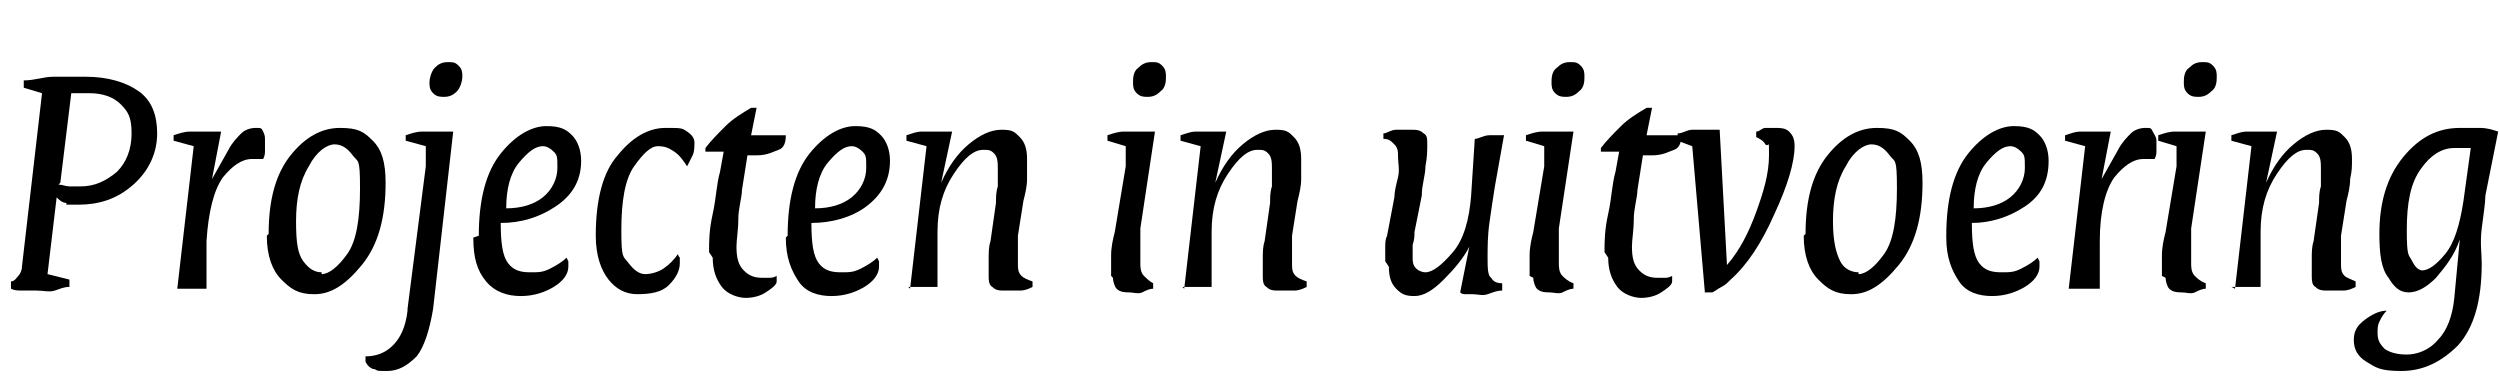 <?xml version="1.0" encoding="UTF-8"?>
<svg id="a" xmlns="http://www.w3.org/2000/svg" version="1.1" viewBox="0 0 136.8 21">
  <defs>
    <style>
      .cls-1 {
        fill: #000;
        stroke-width: 0px;
      }

      .cls-2 {
        isolation: isolate;
      }
    </style>
  </defs>
  <g class="cls-2">
    <path class="cls-1" d="M.6,15.7v-.3c.2,0,.3-.2.4-.3s.2-.3.2-.5l1.1-9.5-1-.3v-.4c.6,0,1.1-.2,1.6-.2s1.1,0,1.8,0c1.2,0,2.2.3,2.9.8.7.5,1,1.3,1,2.3s-.4,2-1.3,2.8c-.9.8-1.9,1.1-3,1.1s-.5,0-.7-.1c-.2,0-.4-.2-.5-.3l-.5,4.2,1.2.3v.4c-.3,0-.5.1-.8.2s-.6,0-1,0-.6,0-.8,0c-.2,0-.4,0-.6-.1h0ZM3.2,10.1c.2,0,.4.1.6.1.2,0,.4,0,.6,0,.8,0,1.4-.3,2-.8.5-.5.8-1.2.8-2.1s-.2-1.2-.6-1.6-1-.6-1.7-.6h-.5c-.2,0-.3,0-.5,0l-.6,4.9h0Z"/>
    <path class="cls-1" d="M9.7,15.8l.9-7.8-1.1-.3v-.3c.3-.1.6-.2.9-.2.3,0,.6,0,.9,0s.2,0,.4,0c.1,0,.3,0,.4,0l-.5,2.6h0l.9-1.6c.2-.4.5-.7.7-.9s.5-.3.8-.3.3,0,.4.2.1.3.1.5,0,.3,0,.5,0,.3-.1.5c0,0-.2,0-.3,0s-.2,0-.3,0c-.6,0-1.1.4-1.6,1-.5.7-.8,1.9-.9,3.5v2.6h-1.6Z"/>
    <path class="cls-1" d="M14.7,12.8c0-1.9.4-3.3,1.2-4.3.8-1,1.7-1.5,2.7-1.5s1.3.2,1.8.7c.5.5.7,1.2.7,2.3,0,1.9-.4,3.4-1.3,4.5s-1.7,1.6-2.6,1.6-1.3-.3-1.8-.8c-.5-.5-.8-1.3-.8-2.4h0ZM17.6,15c.4,0,.9-.4,1.4-1.1s.7-1.9.7-3.6-.1-1.4-.4-1.8c-.3-.4-.6-.6-1-.6s-1,.4-1.4,1.2c-.5.8-.7,1.8-.7,3s.1,1.8.4,2.2.6.6,1,.6Z"/>
    <path class="cls-1" d="M22.3,16.9l1-7.8v-1.1s-1.1-.3-1.1-.3v-.3c.3-.1.6-.2.9-.2.3,0,.6,0,.9,0s.3,0,.4,0c.1,0,.3,0,.4,0l-1.1,9.7c-.2,1.2-.5,2.1-.9,2.6-.5.5-1,.8-1.6.8s-.5,0-.7-.1c-.2,0-.4-.2-.5-.4v-.3c.6,0,1.1-.2,1.5-.6s.7-1,.8-1.9h0ZM24.3,5.3c-.2,0-.4,0-.6-.2-.2-.2-.2-.4-.2-.6s.1-.6.3-.8c.2-.2.4-.3.7-.3s.4,0,.6.2.2.4.2.6-.1.6-.3.8c-.2.2-.4.3-.7.3Z"/>
    <path class="cls-1" d="M26.2,12.9c0-2,.4-3.5,1.2-4.5.8-1,1.7-1.5,2.5-1.5s1.1.2,1.4.5c.3.3.5.8.5,1.4,0,1.1-.5,1.9-1.4,2.5s-1.9.9-3,.9c0,1.1.1,1.8.4,2.2s.7.5,1.2.5.7,0,1.1-.2.7-.4.9-.6c0,0,0,0,.1.2,0,0,0,.2,0,.3,0,.4-.3.8-.8,1.1-.5.3-1.1.5-1.8.5s-1.4-.2-1.9-.8-.7-1.3-.7-2.4h0ZM27.7,11.4c.8,0,1.5-.2,2-.6s.8-1,.8-1.6,0-.7-.2-.9-.4-.3-.6-.3c-.4,0-.8.3-1.3.9s-.7,1.5-.7,2.5h0Z"/>
    <path class="cls-1" d="M34.9,16.1c-.7,0-1.2-.3-1.6-.8s-.7-1.3-.7-2.4c0-2,.4-3.5,1.2-4.4.8-1,1.7-1.5,2.6-1.5s.9,0,1.2.2.4.4.4.6,0,.5-.1.7-.2.4-.3.6c-.2-.3-.4-.6-.7-.8-.3-.2-.5-.3-.9-.3s-.8.4-1.3,1.1c-.5.7-.7,1.9-.7,3.5s.1,1.4.4,1.8.6.6.9.6.7-.1,1-.3c.3-.2.6-.5.8-.8,0,0,0,.1.1.2,0,0,0,.2,0,.3,0,.4-.2.8-.6,1.2s-1,.5-1.8.5h0Z"/>
    <path class="cls-1" d="M38.8,13.8c0-.6,0-1.2.2-2.1s.2-1.6.4-2.3l.2-1.1c-.2,0-.4,0-.5,0s-.3,0-.5,0v-.2c.3-.4.7-.8,1.1-1.2s.9-.7,1.4-1h.3l-.3,1.5h.5c.2,0,.5,0,.7,0,.2,0,.4,0,.7,0,0,.4-.1.7-.4.8s-.6.3-1.2.3h-.5l-.3,1.9c0,.4-.2,1-.2,1.6s-.1,1.1-.1,1.5c0,.6.1,1,.4,1.3.3.3.6.4,1,.4s.3,0,.4,0c.1,0,.2,0,.4-.1v.3c0,.2-.3.4-.6.6-.3.2-.7.3-1.1.3s-1-.2-1.3-.6c-.3-.4-.5-.9-.5-1.6h0Z"/>
    <path class="cls-1" d="M43.1,12.9c0-2,.4-3.5,1.2-4.5.8-1,1.7-1.5,2.5-1.5s1.1.2,1.4.5c.3.3.5.8.5,1.4,0,1.1-.5,1.9-1.3,2.5s-1.9.9-3,.9c0,1.1.1,1.8.4,2.2s.7.5,1.2.5.7,0,1.1-.2.7-.4.9-.6c0,0,0,0,.1.2,0,0,0,.2,0,.3,0,.4-.3.8-.8,1.1-.5.3-1.1.5-1.8.5s-1.4-.2-1.8-.8-.7-1.3-.7-2.4h0ZM44.6,11.4c.8,0,1.5-.2,2-.6s.8-1,.8-1.6,0-.7-.2-.9-.4-.3-.6-.3c-.4,0-.8.3-1.3.9s-.7,1.5-.7,2.5h0Z"/>
    <path class="cls-1" d="M49.8,15.8l.9-7.8-1.1-.3v-.3c.3-.1.6-.2.8-.2.3,0,.6,0,.9,0s.2,0,.4,0c.1,0,.2,0,.4,0l-.6,2.8h0c.4-.9.9-1.6,1.5-2.1s1.2-.8,1.8-.8.7.1,1,.4c.3.3.4.7.4,1.2s0,.6,0,1.1c0,.4-.1.8-.2,1.2l-.3,1.9c0,.2,0,.5,0,.8s0,.6,0,.7c0,.3,0,.5.2.7.1.1.3.2.6.3v.3c-.2.1-.4.2-.7.2-.2,0-.5,0-.8,0s-.5,0-.7-.2c-.2-.1-.2-.4-.2-.6s0-.5,0-.9,0-.7.1-1l.3-2.1c0-.3,0-.6.1-.9,0-.4,0-.6,0-.9,0-.4,0-.7-.2-.9-.2-.2-.3-.2-.6-.2-.5,0-1,.4-1.6,1.3s-.9,1.9-.9,3.2v3h-1.6Z"/>
    <path class="cls-1" d="M60.8,15.1c0-.2,0-.6,0-1.1s.1-.9.2-1.3l.6-3.6v-1.1c0,0-1-.3-1-.3v-.3c.3-.1.6-.2.9-.2s.6,0,.9,0,.3,0,.4,0c.1,0,.3,0,.4,0l-.8,5.3c0,.3,0,.6,0,1s0,.7,0,.9,0,.5.2.7c.1.1.3.3.5.4v.3c-.2,0-.4.1-.6.2s-.5,0-.7,0-.5,0-.7-.2c-.1-.1-.2-.4-.2-.6h0ZM62.8,5.3c-.2,0-.4,0-.6-.2-.2-.2-.2-.4-.2-.6s0-.6.3-.8c.2-.2.4-.3.7-.3s.4,0,.6.2c.2.2.2.4.2.6s0,.6-.3.8c-.2.2-.4.3-.7.3Z"/>
    <path class="cls-1" d="M64.8,15.8l.9-7.8-1.1-.3v-.3c.3-.1.6-.2.8-.2.3,0,.6,0,.9,0s.2,0,.4,0c.1,0,.2,0,.4,0l-.6,2.8h0c.4-.9.9-1.6,1.5-2.1s1.2-.8,1.8-.8.7.1,1,.4c.3.3.4.7.4,1.2s0,.6,0,1.1c0,.4-.1.8-.2,1.2l-.3,1.9c0,.2,0,.5,0,.8,0,.3,0,.6,0,.7,0,.3,0,.5.2.7.1.1.3.2.6.3v.3c-.2.1-.4.2-.7.2s-.5,0-.8,0-.5,0-.7-.2c-.2-.1-.2-.4-.2-.6s0-.5,0-.9,0-.7.1-1l.3-2.1c0-.3,0-.6.1-.9,0-.4,0-.6,0-.9,0-.4,0-.7-.2-.9-.2-.2-.3-.2-.6-.2-.5,0-1,.4-1.6,1.3s-.9,1.9-.9,3.2v3h-1.6Z"/>
    <path class="cls-1" d="M75.8,14.3c0-.2,0-.4,0-.7s0-.5.1-.7l.4-2.1c0-.3.1-.7.2-1.1s0-.8,0-1.1,0-.5-.2-.7-.3-.3-.6-.3v-.3c.2,0,.4-.2.7-.2.2,0,.5,0,.8,0s.5,0,.7.2c.2.1.2.3.2.6s0,.7-.1,1.2c0,.5-.2,1-.2,1.6l-.4,2c0,.2,0,.4-.1.7,0,.3,0,.5,0,.7s0,.4.2.6c.1.1.3.2.5.2.4,0,.9-.4,1.5-1.1.6-.7.9-1.8,1-3.1l.2-3.1c.2,0,.5-.2.8-.2.3,0,.6,0,.8,0l-.5,2.8c-.1.6-.2,1.3-.3,2s-.1,1.4-.1,1.9,0,1,.2,1.1c.1.2.3.3.6.3v.4c-.3,0-.5.1-.8.2s-.5,0-.8,0-.3,0-.4,0c-.1,0-.2,0-.3-.1l.5-2.5h0c-.3.6-.8,1.2-1.4,1.8s-1.1.9-1.6.9-.7-.1-1-.4c-.3-.3-.4-.7-.4-1.2h0Z"/>
    <path class="cls-1" d="M83.7,15.1c0-.2,0-.6,0-1.1s.1-.9.2-1.3l.6-3.6v-1.1c0,0-1-.3-1-.3v-.3c.3-.1.6-.2.9-.2s.6,0,.9,0,.3,0,.4,0c.1,0,.3,0,.4,0l-.8,5.3c0,.3,0,.6,0,1s0,.7,0,.9,0,.5.2.7c.1.1.3.3.6.4v.3c-.2,0-.4.1-.6.2s-.5,0-.7,0-.5,0-.7-.2c-.1-.1-.2-.4-.2-.6h0ZM85.7,5.3c-.2,0-.4,0-.6-.2-.2-.2-.2-.4-.2-.6s0-.6.3-.8c.2-.2.4-.3.7-.3s.4,0,.6.2.2.4.2.6,0,.6-.3.8c-.2.2-.4.3-.7.3Z"/>
    <path class="cls-1" d="M87.8,13.8c0-.6,0-1.2.2-2.1s.2-1.6.4-2.3l.2-1.1c-.2,0-.4,0-.5,0s-.3,0-.5,0v-.2c.3-.4.7-.8,1.1-1.2s.9-.7,1.4-1h.3l-.3,1.5h.5c.2,0,.5,0,.7,0,.2,0,.4,0,.7,0,0,.4-.1.7-.4.8s-.6.3-1.2.3h-.5l-.3,1.9c0,.4-.2,1-.2,1.6s-.1,1.1-.1,1.5c0,.6.1,1,.4,1.3.3.3.6.4,1,.4s.3,0,.4,0c.1,0,.2,0,.4-.1v.3c0,.2-.3.4-.6.6s-.7.3-1.1.3-1-.2-1.3-.6c-.3-.4-.5-.9-.5-1.6h0Z"/>
    <path class="cls-1" d="M93.3,16.1l-.7-8.1-.8-.3v-.4c.3,0,.5-.2.8-.2s.5,0,.7,0,.2,0,.4,0c.1,0,.2,0,.4,0l.4,7.4h0c.7-.8,1.2-1.8,1.6-2.9s.7-2.1.7-3.1,0-.4-.2-.6c-.1-.2-.3-.3-.5-.4v-.3c.2,0,.3-.2.5-.2.2,0,.4,0,.6,0s.5,0,.7.2.3.4.3.8c0,.9-.4,2.2-1.1,3.7-.7,1.6-1.5,2.8-2.4,3.6-.2.2-.3.3-.5.4-.2.1-.3.2-.5.3h-.4Z"/>
    <path class="cls-1" d="M98.8,12.8c0-1.9.4-3.3,1.2-4.3.8-1,1.7-1.5,2.7-1.5s1.3.2,1.8.7c.5.5.7,1.2.7,2.3,0,1.9-.4,3.4-1.3,4.5s-1.7,1.6-2.6,1.6-1.3-.3-1.8-.8c-.5-.5-.8-1.3-.8-2.4h0ZM101.7,15c.4,0,.9-.4,1.4-1.1s.7-1.9.7-3.6-.1-1.4-.4-1.8c-.3-.4-.6-.6-1-.6s-1,.4-1.4,1.2c-.5.8-.7,1.8-.7,3s.2,1.8.4,2.2.6.6,1,.6Z"/>
    <path class="cls-1" d="M106.5,12.9c0-2,.4-3.5,1.2-4.5.8-1,1.7-1.5,2.5-1.5s1.1.2,1.4.5c.3.3.5.8.5,1.4,0,1.1-.4,1.9-1.3,2.5s-1.9.9-2.9.9c0,1.1.1,1.8.4,2.2s.7.5,1.2.5.7,0,1.1-.2.7-.4.9-.6c0,0,0,0,.1.2,0,0,0,.2,0,.3,0,.4-.3.8-.8,1.1-.5.3-1.1.5-1.8.5s-1.4-.2-1.8-.8-.7-1.3-.7-2.4h0ZM108,11.4c.8,0,1.5-.2,2-.6s.8-1,.8-1.6,0-.7-.2-.9-.4-.3-.6-.3c-.4,0-.8.3-1.3.9s-.7,1.5-.7,2.5h0Z"/>
    <path class="cls-1" d="M113.2,15.8l.9-7.8-1.1-.3v-.3c.3-.1.6-.2.8-.2.3,0,.6,0,.9,0s.2,0,.4,0c.1,0,.3,0,.4,0l-.5,2.6h0l.9-1.6c.2-.4.5-.7.7-.9s.5-.3.8-.3.3,0,.4.2.2.3.2.5,0,.3,0,.5,0,.3-.1.5c0,0-.2,0-.3,0s-.2,0-.3,0c-.6,0-1.1.4-1.6,1-.5.7-.8,1.9-.8,3.5v2.6h-1.6Z"/>
    <path class="cls-1" d="M118.3,15.1c0-.2,0-.6,0-1.1s.1-.9.2-1.3l.6-3.6v-1.1c0,0-1-.3-1-.3v-.3c.3-.1.6-.2.9-.2s.6,0,.9,0,.3,0,.4,0c.1,0,.3,0,.4,0l-.8,5.3c0,.3,0,.6,0,1s0,.7,0,.9,0,.5.2.7c.1.1.3.3.6.4v.3c-.2,0-.4.1-.6.2s-.5,0-.7,0-.5,0-.7-.2c-.1-.1-.2-.4-.2-.6h0ZM120.3,5.3c-.2,0-.4,0-.6-.2-.2-.2-.2-.4-.2-.6s0-.6.3-.8c.2-.2.4-.3.7-.3s.4,0,.6.2.2.4.2.6,0,.6-.3.8c-.2.2-.4.3-.7.3Z"/>
    <path class="cls-1" d="M122.3,15.8l.9-7.8-1.1-.3v-.3c.3-.1.6-.2.8-.2.3,0,.6,0,.9,0s.2,0,.4,0c.1,0,.2,0,.4,0l-.6,2.8h0c.4-.9.9-1.6,1.5-2.1s1.2-.8,1.8-.8.7.1,1,.4c.3.3.4.7.4,1.2s0,.6-.1,1.1c0,.4-.1.8-.2,1.2l-.3,1.9c0,.2,0,.5,0,.8,0,.3,0,.6,0,.7,0,.3,0,.5.2.7.1.1.4.2.6.3v.3c-.2.1-.4.2-.7.2-.2,0-.5,0-.8,0s-.5,0-.7-.2c-.2-.1-.2-.4-.2-.6s0-.5,0-.9,0-.7.1-1l.3-2.1c0-.3,0-.6.1-.9,0-.4,0-.6,0-.9,0-.4,0-.7-.2-.9-.2-.2-.3-.2-.6-.2-.5,0-1,.4-1.6,1.3s-.9,1.9-.9,3.2v3h-1.6,0Z"/>
    <path class="cls-1" d="M130.6,17c-.2.2-.3.4-.4.6s-.1.4-.1.6c0,.4.1.6.4.9.3.2.7.3,1.2.3s1.2-.2,1.7-.8c.5-.5.8-1.3.9-2.3l.3-3.2h0c-.3.9-.8,1.5-1.3,2.1-.5.5-1,.8-1.5.8s-.8-.3-1.1-.8c-.4-.5-.5-1.3-.5-2.4,0-1.7.4-3.1,1.3-4.2.9-1.1,1.9-1.6,3.1-1.6s.7,0,1.1,0c.4,0,.7.1,1,.2l-.7,3.5c0,.4-.1,1-.2,1.8s0,1.4,0,1.9c0,2-.4,3.5-1.3,4.5-.9.9-1.9,1.4-3.1,1.4s-1.4-.2-1.9-.5-.7-.7-.7-1.2.2-.8.6-1.1c.4-.3.8-.5,1.2-.5h0ZM132.5,14.8c.4,0,.8-.3,1.3-.9.5-.6.8-1.6,1-2.9l.4-2.9c-.1,0-.3,0-.4,0-.1,0-.3,0-.5,0-.7,0-1.3.4-1.8,1.1-.6.8-.8,1.9-.8,3.4s.1,1.3.3,1.7.4.5.6.5h0Z"/>
  </g>
</svg>